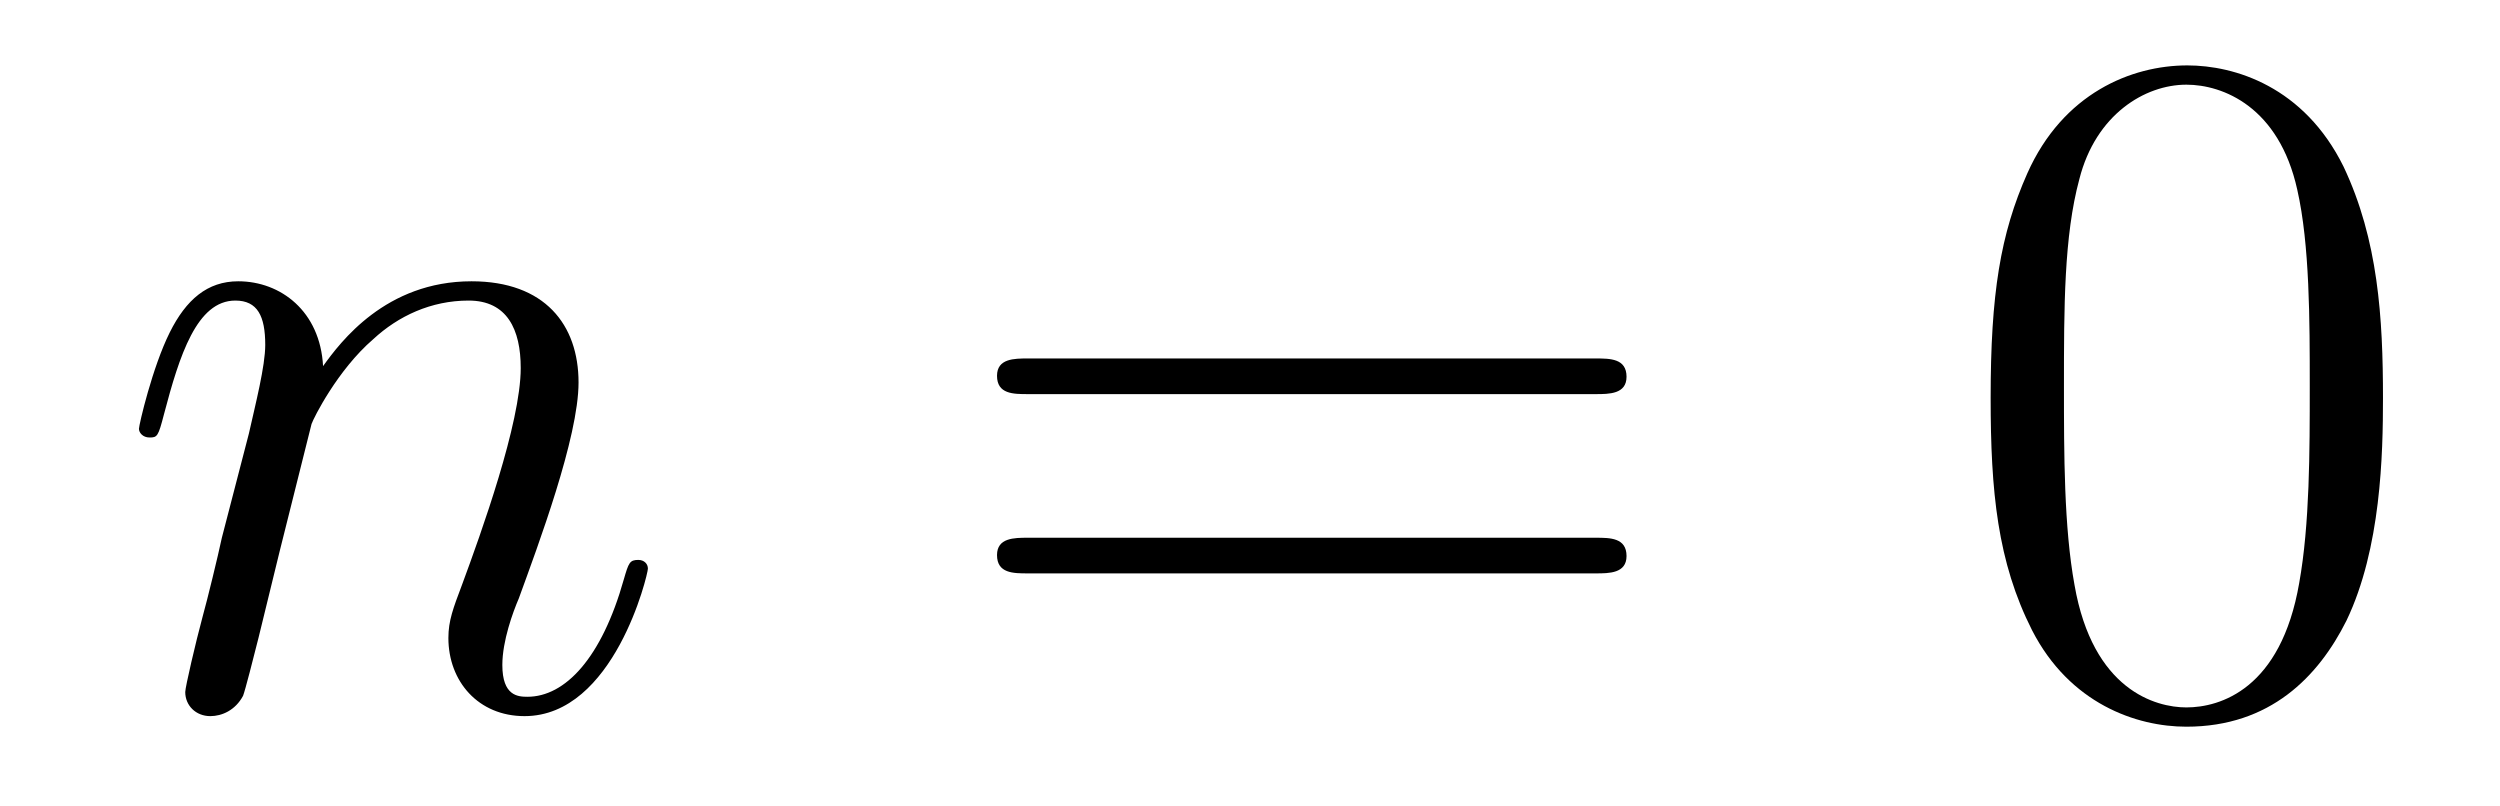 <?xml version='1.0'?>
<!-- This file was generated by dvisvgm 1.14.1 -->
<svg height='10pt' version='1.1' viewBox='0 -10 31 10' width='31pt' xmlns='http://www.w3.org/2000/svg' xmlns:xlink='http://www.w3.org/1999/xlink'>
<g id='page1'>
<g transform='matrix(1 0 0 1 -127 653)'>
<path d='M130.863 -657.742C130.887 -657.814 131.185 -658.412 131.628 -658.794C131.938 -659.081 132.345 -659.273 132.811 -659.273C133.289 -659.273 133.457 -658.914 133.457 -658.436C133.457 -657.754 132.967 -656.392 132.728 -655.746C132.62 -655.459 132.56 -655.304 132.56 -655.089C132.56 -654.551 132.931 -654.12 133.504 -654.12C134.616 -654.12 135.034 -655.878 135.034 -655.949C135.034 -656.009 134.987 -656.057 134.915 -656.057C134.808 -656.057 134.795 -656.021 134.736 -655.818C134.461 -654.838 134.007 -654.36 133.54 -654.36C133.421 -654.36 133.229 -654.372 133.229 -654.754C133.229 -655.053 133.361 -655.412 133.433 -655.579C133.672 -656.236 134.174 -657.575 134.174 -658.257C134.174 -658.974 133.755 -659.512 132.847 -659.512C131.783 -659.512 131.221 -658.759 131.006 -658.46C130.97 -659.141 130.48 -659.512 129.954 -659.512C129.572 -659.512 129.308 -659.285 129.105 -658.878C128.89 -658.448 128.723 -657.731 128.723 -657.683C128.723 -657.635 128.771 -657.575 128.854 -657.575C128.95 -657.575 128.962 -657.587 129.033 -657.862C129.225 -658.591 129.44 -659.273 129.918 -659.273C130.193 -659.273 130.289 -659.081 130.289 -658.723C130.289 -658.46 130.169 -657.993 130.086 -657.623L129.751 -656.332C129.703 -656.105 129.572 -655.567 129.512 -655.352C129.428 -655.041 129.297 -654.479 129.297 -654.419C129.297 -654.252 129.428 -654.12 129.608 -654.12C129.751 -654.12 129.918 -654.192 130.014 -654.372C130.038 -654.431 130.145 -654.85 130.205 -655.089L130.468 -656.165L130.863 -657.742Z' fill-rule='evenodd'/>
<path d='M146.786 -658.113C146.953 -658.113 147.169 -658.113 147.169 -658.328C147.169 -658.555 146.965 -658.555 146.786 -658.555H139.745C139.578 -658.555 139.363 -658.555 139.363 -658.34C139.363 -658.113 139.566 -658.113 139.745 -658.113H146.786ZM146.786 -655.89C146.953 -655.89 147.169 -655.89 147.169 -656.105C147.169 -656.332 146.965 -656.332 146.786 -656.332H139.745C139.578 -656.332 139.363 -656.332 139.363 -656.117C139.363 -655.89 139.566 -655.89 139.745 -655.89H146.786Z' fill-rule='evenodd'/>
<path d='M156.549 -658.065C156.549 -659.058 156.49 -660.026 156.06 -660.934C155.57 -661.927 154.709 -662.189 154.123 -662.189C153.429 -662.189 152.581 -661.843 152.139 -660.851C151.804 -660.097 151.684 -659.356 151.684 -658.065C151.684 -656.906 151.768 -656.033 152.198 -655.184C152.664 -654.276 153.489 -653.989 154.111 -653.989C155.151 -653.989 155.749 -654.611 156.096 -655.304C156.526 -656.2 156.549 -657.372 156.549 -658.065ZM154.111 -654.228C153.729 -654.228 152.951 -654.443 152.724 -655.746C152.593 -656.463 152.593 -657.372 152.593 -658.209C152.593 -659.189 152.593 -660.073 152.784 -660.779C152.987 -661.58 153.597 -661.95 154.111 -661.95C154.565 -661.95 155.259 -661.675 155.486 -660.648C155.641 -659.966 155.641 -659.022 155.641 -658.209C155.641 -657.408 155.641 -656.499 155.51 -655.77C155.283 -654.455 154.53 -654.228 154.111 -654.228Z' fill-rule='evenodd'/>
</g>
</g>
</svg>
